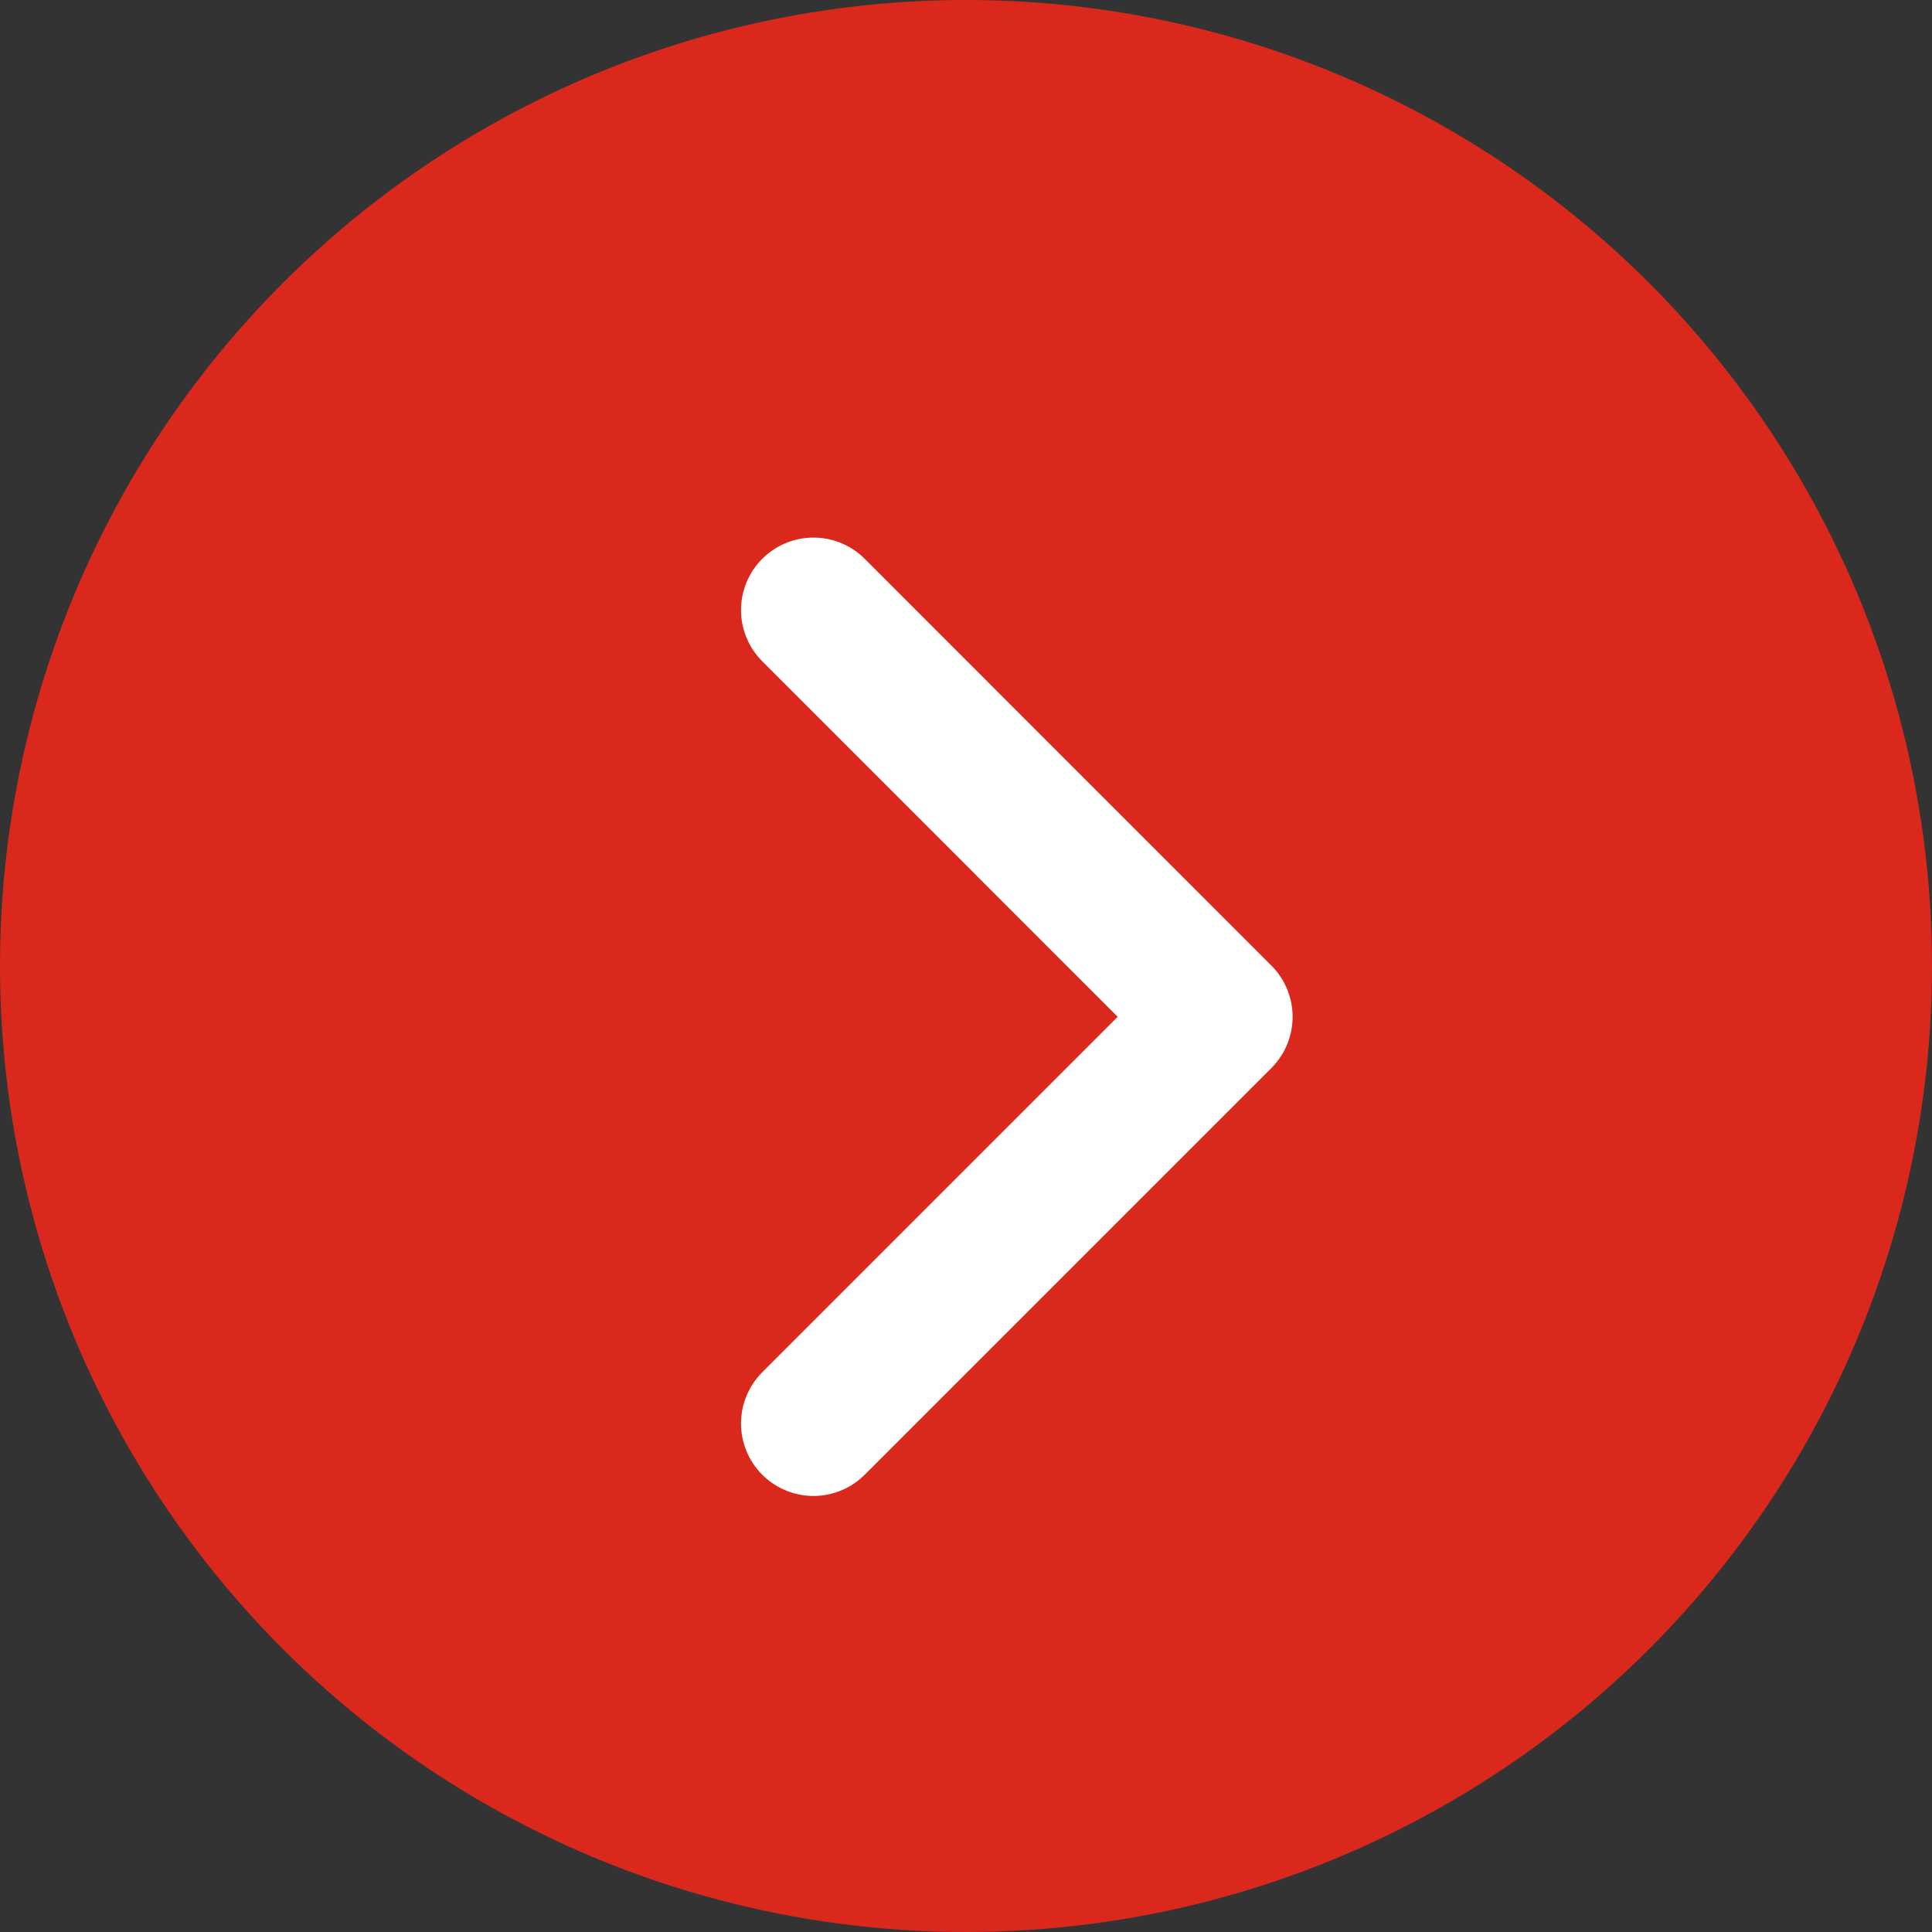 <?xml version="1.0" encoding="UTF-8"?> <svg xmlns="http://www.w3.org/2000/svg" width="20" height="20" viewBox="0 0 20 20" fill="none"><rect x="0" y="0" width="20" height="20" fill="#333333" stroke="none"/><circle cx="10" cy="10" r="10" fill="#DA291C"></circle><path d="M8.421 6.315L12.631 10.526L8.421 14.736" stroke="white" stroke-width="1.5" stroke-linecap="round" stroke-linejoin="round"></path></svg> 
